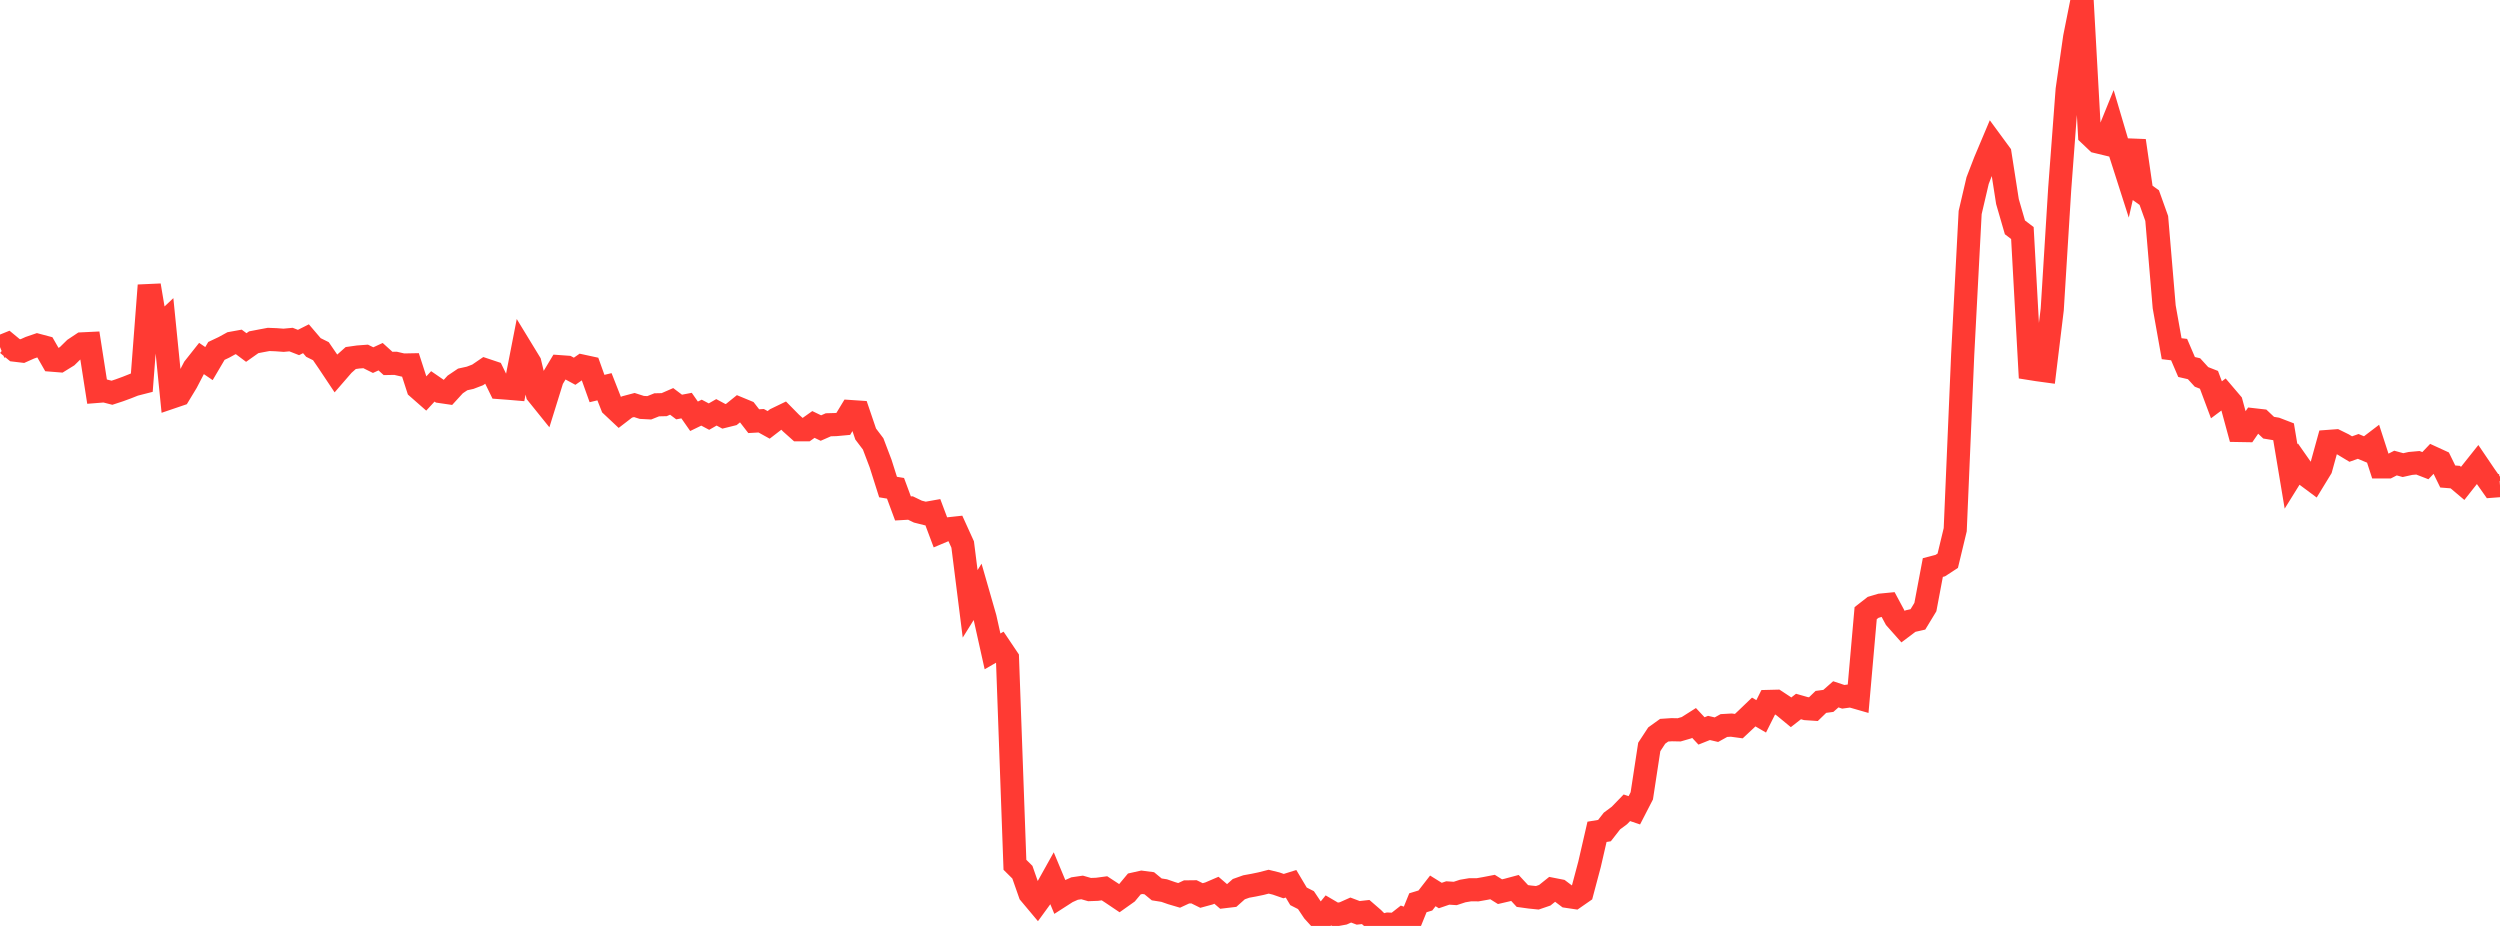<?xml version="1.0" standalone="no"?>
<!DOCTYPE svg PUBLIC "-//W3C//DTD SVG 1.1//EN" "http://www.w3.org/Graphics/SVG/1.1/DTD/svg11.dtd">

<svg width="135" height="50" viewBox="0 0 135 50" preserveAspectRatio="none" 
  xmlns="http://www.w3.org/2000/svg"
  xmlns:xlink="http://www.w3.org/1999/xlink">


<polyline points="0.0, 18.74 0.403, 18.577 0.806, 18.91 1.209, 18.958 1.612, 18.778 2.015, 18.64 2.418, 18.747 2.821, 19.45 3.224, 19.482 3.627, 19.233 4.03, 18.838 4.433, 18.57 4.836, 18.551 5.239, 21.136 5.642, 21.104 6.045, 21.208 6.448, 21.076 6.851, 20.928 7.254, 20.768 7.657, 20.665 8.06, 15.41 8.463, 17.808 8.866, 17.427 9.269, 21.446 9.672, 21.309 10.075, 20.643 10.478, 19.868 10.881, 19.359 11.284, 19.634 11.687, 18.949 12.09, 18.758 12.493, 18.537 12.896, 18.464 13.299, 18.766 13.701, 18.482 14.104, 18.404 14.507, 18.329 14.91, 18.345 15.313, 18.375 15.716, 18.337 16.119, 18.495 16.522, 18.292 16.925, 18.764 17.328, 18.964 17.731, 19.553 18.134, 20.158 18.537, 19.693 18.94, 19.334 19.343, 19.277 19.746, 19.247 20.149, 19.447 20.552, 19.261 20.955, 19.626 21.358, 19.618 21.761, 19.712 22.164, 19.704 22.567, 20.948 22.97, 21.302 23.373, 20.865 23.776, 21.142 24.179, 21.201 24.582, 20.76 24.985, 20.489 25.388, 20.4 25.791, 20.246 26.194, 19.971 26.597, 20.106 27.0, 20.93 27.403, 20.96 27.806, 20.994 28.209, 18.928 28.612, 19.589 29.015, 21.269 29.418, 21.769 29.821, 20.473 30.224, 19.801 30.627, 19.83 31.03, 20.048 31.433, 19.767 31.836, 19.854 32.239, 20.981 32.642, 20.884 33.045, 21.91 33.448, 22.288 33.851, 21.978 34.254, 21.871 34.657, 22 35.06, 22.021 35.463, 21.86 35.866, 21.851 36.269, 21.675 36.672, 21.979 37.075, 21.902 37.478, 22.479 37.881, 22.283 38.284, 22.497 38.687, 22.266 39.09, 22.482 39.493, 22.382 39.896, 22.057 40.299, 22.224 40.701, 22.743 41.104, 22.72 41.507, 22.943 41.91, 22.633 42.313, 22.438 42.716, 22.847 43.119, 23.207 43.522, 23.207 43.925, 22.921 44.328, 23.115 44.731, 22.938 45.134, 22.927 45.537, 22.89 45.94, 22.225 46.343, 22.252 46.746, 23.437 47.149, 23.969 47.552, 25.03 47.955, 26.301 48.358, 26.368 48.761, 27.456 49.164, 27.433 49.567, 27.628 49.97, 27.729 50.373, 27.657 50.776, 28.731 51.179, 28.561 51.582, 28.517 51.985, 29.404 52.388, 32.607 52.791, 31.961 53.194, 33.365 53.597, 35.174 54.0, 34.942 54.403, 35.541 54.806, 46.699 55.209, 47.099 55.612, 48.249 56.015, 48.73 56.418, 48.177 56.821, 47.454 57.224, 48.42 57.627, 48.161 58.03, 47.981 58.433, 47.922 58.836, 48.037 59.239, 48.022 59.642, 47.968 60.045, 48.232 60.448, 48.503 60.851, 48.217 61.254, 47.733 61.657, 47.643 62.06, 47.695 62.463, 48.027 62.866, 48.091 63.269, 48.231 63.672, 48.35 64.075, 48.163 64.478, 48.158 64.881, 48.357 65.284, 48.247 65.687, 48.074 66.09, 48.421 66.493, 48.373 66.896, 48.014 67.299, 47.871 67.701, 47.798 68.104, 47.714 68.507, 47.611 68.91, 47.71 69.313, 47.85 69.716, 47.724 70.119, 48.402 70.522, 48.607 70.925, 49.21 71.328, 49.654 71.731, 49.16 72.134, 49.396 72.537, 49.322 72.94, 49.142 73.343, 49.294 73.746, 49.249 74.149, 49.598 74.552, 50.0 74.955, 49.902 75.358, 49.919 75.761, 49.603 76.164, 49.742 76.567, 48.749 76.97, 48.627 77.373, 48.108 77.776, 48.359 78.179, 48.221 78.582, 48.247 78.985, 48.115 79.388, 48.047 79.791, 48.049 80.194, 47.978 80.597, 47.9 81.0, 48.151 81.403, 48.057 81.806, 47.949 82.209, 48.384 82.612, 48.44 83.015, 48.481 83.418, 48.343 83.821, 48.021 84.224, 48.1 84.627, 48.404 85.03, 48.464 85.433, 48.184 85.836, 46.67 86.239, 44.919 86.642, 44.852 87.045, 44.335 87.448, 44.036 87.851, 43.62 88.254, 43.756 88.657, 42.974 89.06, 40.335 89.463, 39.72 89.866, 39.431 90.269, 39.404 90.672, 39.412 91.075, 39.295 91.478, 39.039 91.881, 39.47 92.284, 39.309 92.687, 39.403 93.09, 39.179 93.493, 39.156 93.896, 39.211 94.299, 38.834 94.701, 38.448 95.104, 38.683 95.507, 37.878 95.91, 37.868 96.313, 38.133 96.716, 38.465 97.119, 38.151 97.522, 38.266 97.925, 38.293 98.328, 37.902 98.731, 37.848 99.134, 37.493 99.537, 37.627 99.94, 37.573 100.343, 37.689 100.746, 33.111 101.149, 32.797 101.552, 32.677 101.955, 32.638 102.358, 33.389 102.761, 33.843 103.164, 33.539 103.567, 33.447 103.97, 32.783 104.373, 30.647 104.776, 30.542 105.179, 30.279 105.582, 28.604 105.985, 19.164 106.388, 11.477 106.791, 9.752 107.194, 8.708 107.597, 7.752 108.0, 8.301 108.403, 10.886 108.806, 12.277 109.209, 12.584 109.612, 19.899 110.015, 19.963 110.418, 20.018 110.821, 16.706 111.224, 10.201 111.627, 4.839 112.03, 2.02 112.433, 0.0 112.836, 7.27 113.239, 7.653 113.642, 7.75 114.045, 6.756 114.448, 8.118 114.851, 9.377 115.254, 7.598 115.657, 10.383 116.06, 10.67 116.463, 11.797 116.866, 16.567 117.269, 18.83 117.672, 18.878 118.075, 19.818 118.478, 19.911 118.881, 20.353 119.284, 20.511 119.687, 21.589 120.09, 21.288 120.493, 21.761 120.896, 23.245 121.299, 23.252 121.701, 22.668 122.104, 22.714 122.507, 23.095 122.91, 23.162 123.313, 23.317 123.716, 25.729 124.119, 25.08 124.522, 25.656 124.925, 25.956 125.328, 25.296 125.731, 23.837 126.134, 23.807 126.537, 24.006 126.94, 24.249 127.343, 24.106 127.746, 24.275 128.149, 23.968 128.552, 25.211 128.955, 25.211 129.358, 25.005 129.761, 25.116 130.164, 25.026 130.567, 24.99 130.97, 25.146 131.373, 24.723 131.776, 24.908 132.179, 25.731 132.582, 25.763 132.985, 26.103 133.388, 25.592 133.791, 25.086 134.194, 25.681 134.597, 26.253 135.0, 26.222" fill="none" stroke="#ff3a33" stroke-width="1.25"/>

</svg>